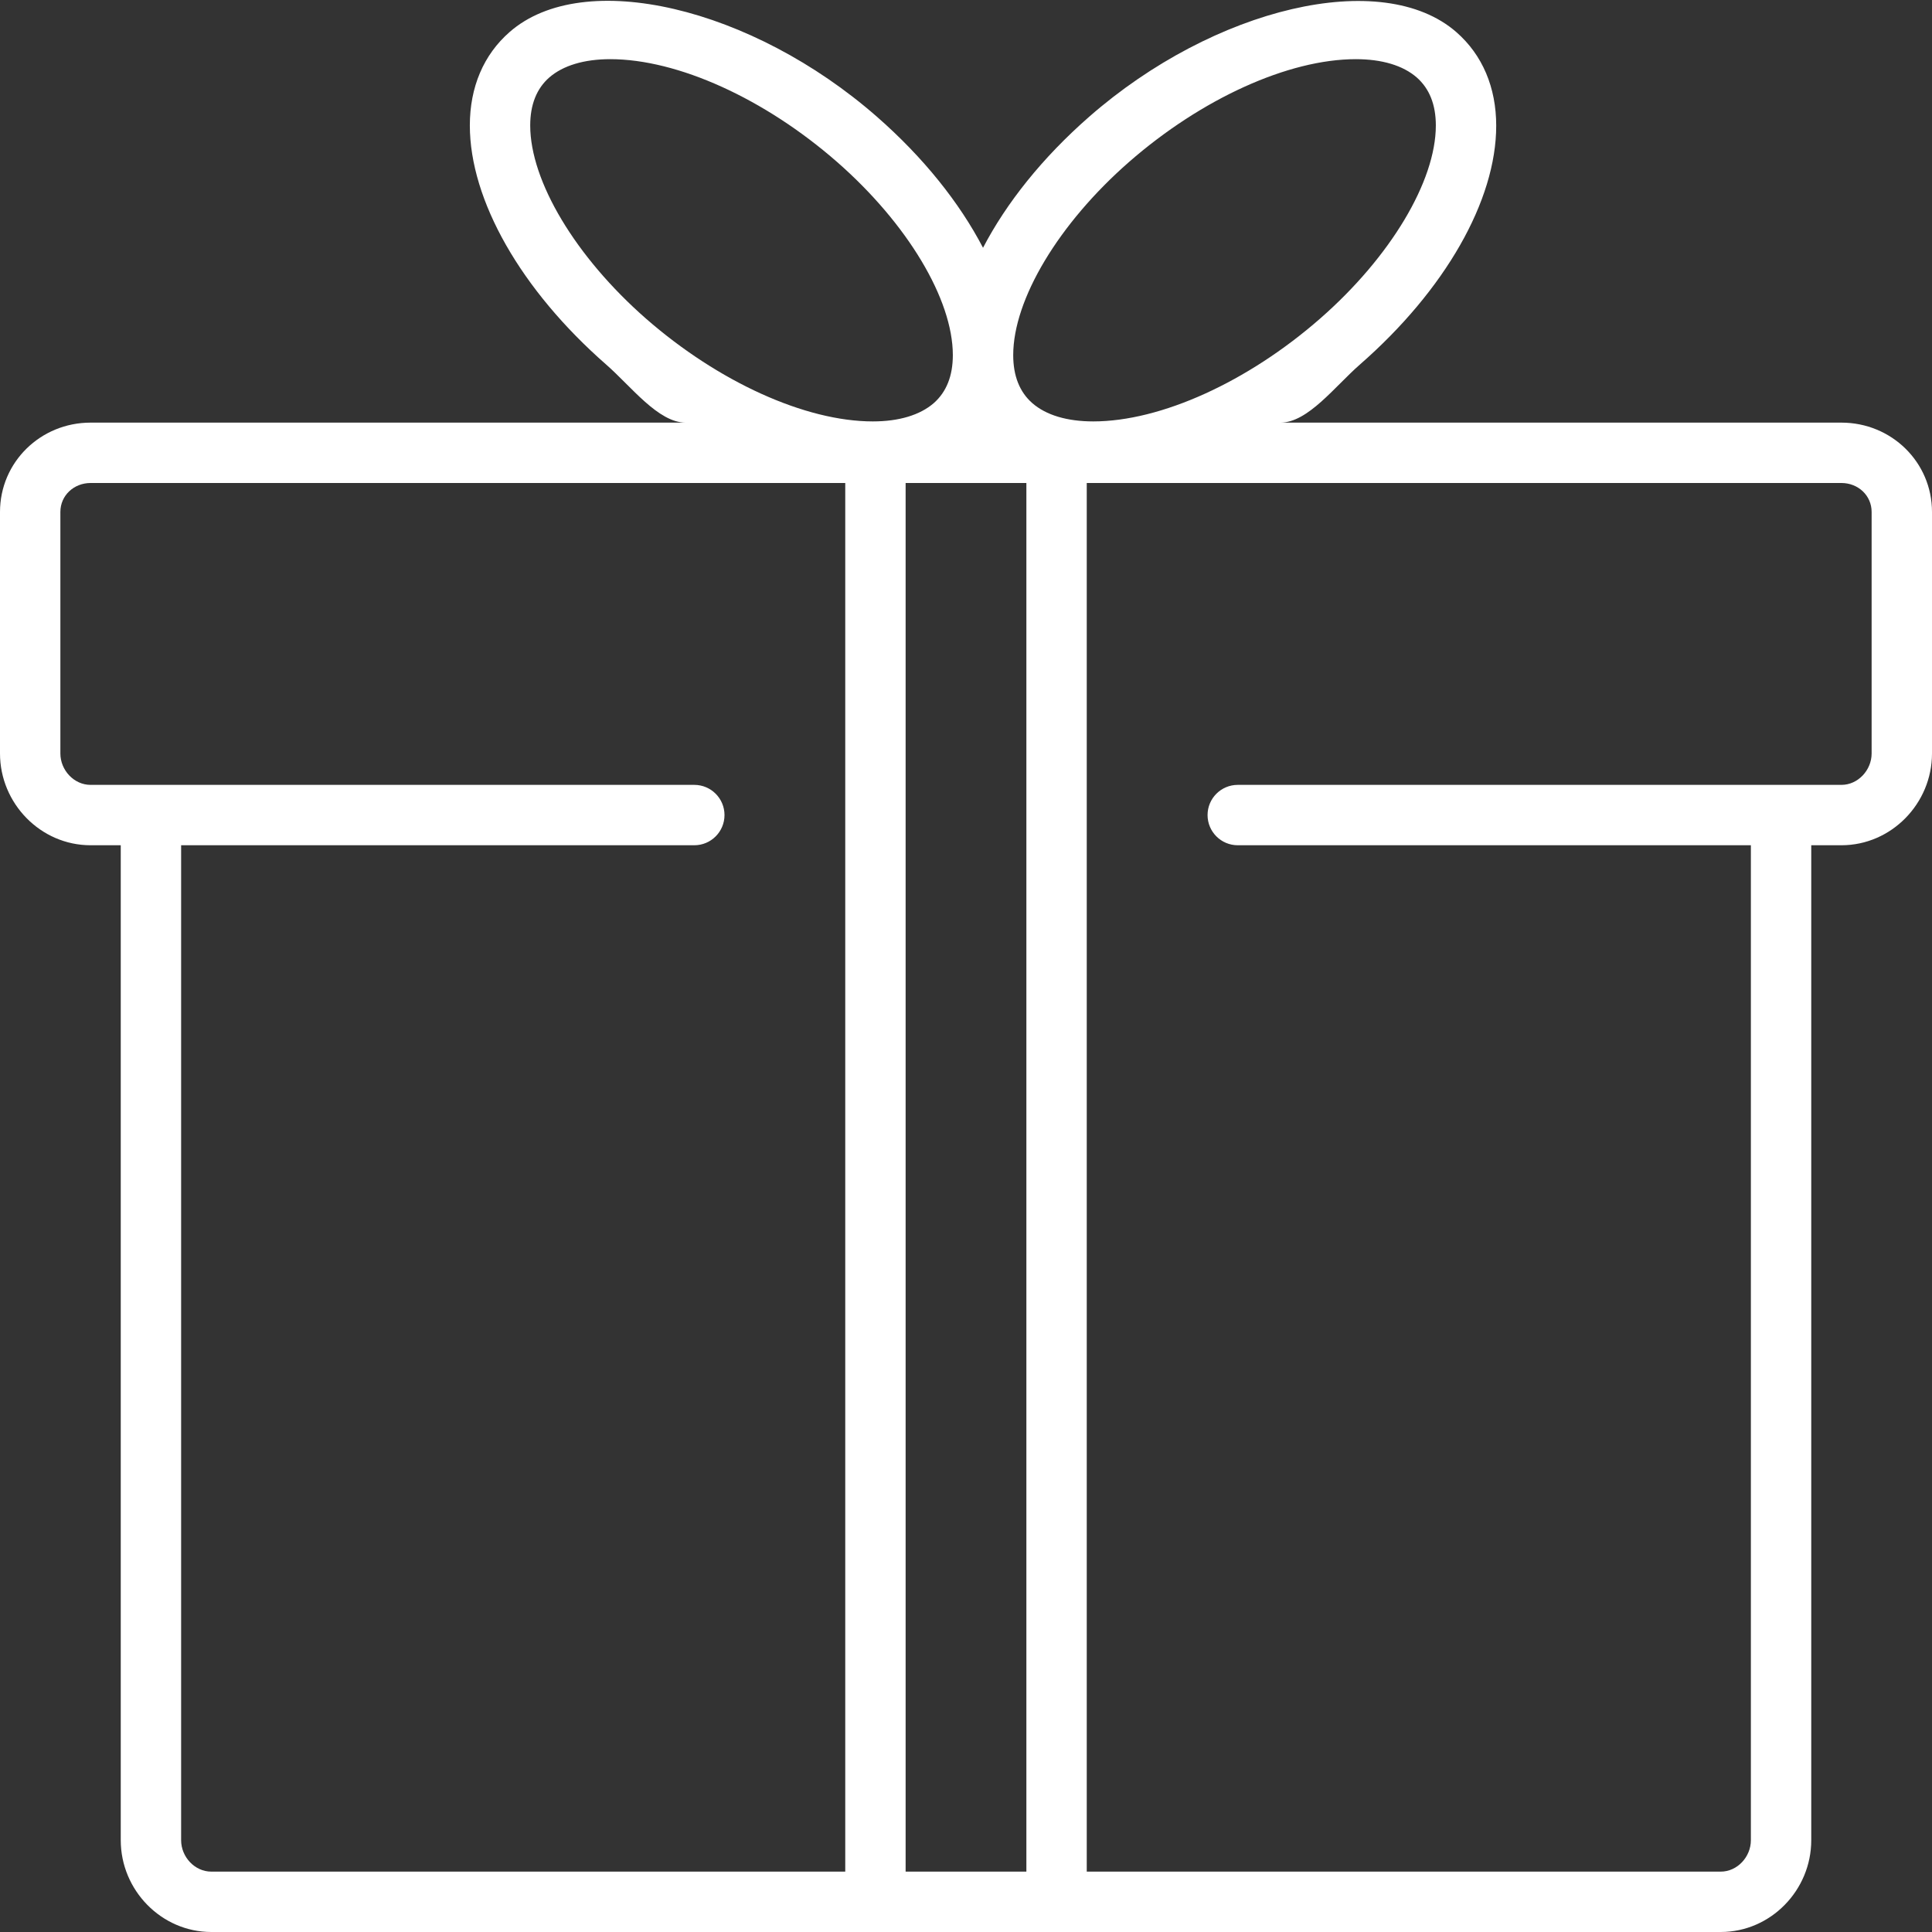 <svg xmlns="http://www.w3.org/2000/svg" xmlns:xlink="http://www.w3.org/1999/xlink" version="1.1" id="Layer_1" width="80px" height="80px" viewBox="0 0 32 32" enable-background="new 0 0 32 32" xml:space="preserve">
<rect x="0" y="0" width="32" height="32" fill="#333333" stroke="none"/>
<g>
	<path fill="#ffffff" d="M30.5,7h-9.292c0.455,0,0.9-0.598,1.315-0.961c1.414-1.236,2.259-2.719,2.259-3.956   c0-0.635-0.228-1.172-0.658-1.549c-1.228-1.076-4.016-0.41-6.083,1.399c-0.775,0.678-1.371,1.427-1.759,2.171   c-0.388-0.744-0.984-1.494-1.759-2.172c-2.068-1.81-4.856-2.477-6.083-1.401C8.01,0.907,7.782,1.442,7.782,2.078   c0,1.236,0.845,2.724,2.259,3.961C10.456,6.402,10.902,7,11.357,7H1.5C0.673,7,0,7.653,0,8.48v4C0,13.308,0.673,14,1.5,14H2v16.48   C2,31.308,2.673,32,3.5,32h25.001C29.328,32,30,31.308,30,30.48V14h0.5c0.827,0,1.5-0.692,1.5-1.52v-4C32,7.653,31.327,7,30.5,7z    M18.699,2.684C19.9,1.634,21.34,0.98,22.457,0.98c0.434,0,0.782,0.105,1.009,0.303c0.21,0.185,0.316,0.451,0.316,0.795   c0,0.925-0.753,2.181-1.917,3.199c-1.2,1.05-2.641,1.703-3.757,1.703c-0.435,0-0.783-0.105-1.01-0.303   c-0.21-0.184-0.316-0.451-0.316-0.795C16.782,4.959,17.535,3.703,18.699,2.684z M15,8h2v23h-2V8z M10.699,5.277   c-1.164-1.02-1.917-2.275-1.917-3.199c0-0.344,0.106-0.611,0.316-0.795c0.227-0.197,0.575-0.303,1.01-0.303   c1.116,0,2.557,0.653,3.757,1.703c1.164,1.019,1.917,2.274,1.917,3.199c0,0.344-0.106,0.61-0.316,0.795   c-0.227,0.197-0.575,0.303-1.009,0.303C13.34,6.98,11.9,6.327,10.699,5.277z M3,30.48V14h8.5c0.276,0,0.5-0.224,0.5-0.5   S11.776,13,11.5,13h-10C1.225,13,1,12.756,1,12.48v-4C1,8.205,1.225,8,1.5,8H14v23H3.5C3.225,31,3,30.756,3,30.48z M31,12.48   c0,0.275-0.225,0.52-0.5,0.52h-9.999c-0.276,0-0.5,0.224-0.5,0.5s0.224,0.5,0.5,0.5H29v16.48c0,0.275-0.224,0.52-0.499,0.52H18V8   h12.5C30.775,8,31,8.205,31,8.48V12.48z"/>
</g>
</svg>